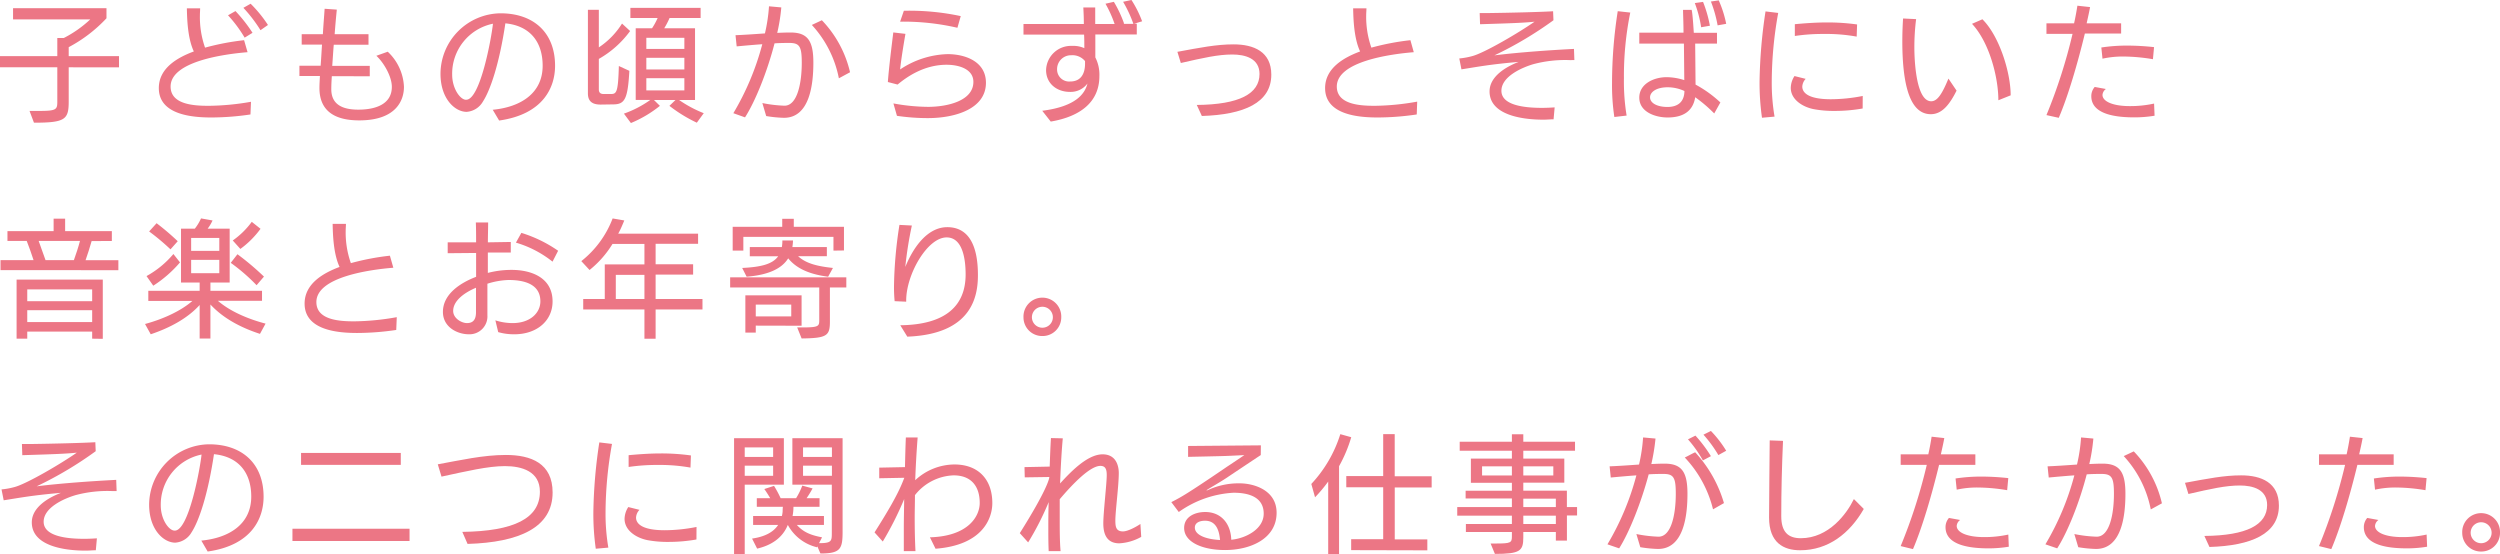 <svg xmlns="http://www.w3.org/2000/svg" viewBox="0 0 670.55 148.64"><defs><style>.cls-1{fill:#ec7685;}</style></defs><g id="レイヤー_2" data-name="レイヤー 2"><g id="コンポジション"><path class="cls-1" d="M18.43,18.05V27.2c0,4.86-.92,5.71-9.32,5.71L7.92,29.75h2.72c4.42,0,4.73-.38,4.73-2.42V18.05H0v-3H15.37V10.2H17.1a30.81,30.81,0,0,0,7.11-5H3.5v-3H28.56V4.9a38.45,38.45,0,0,1-10.13,7.75v2.41H31.92v3Z"/><path class="cls-1" d="M67.18,30.7a72.47,72.47,0,0,1-10.5.81c-4.93,0-14.08-.64-14.08-7.88,0-5.37,5-8.2,9.39-9.83-1.67-3.53-1.81-8.73-1.87-11.56h3.56c0,.58-.06,1.19-.06,1.81A24.69,24.69,0,0,0,55,12.78a67.16,67.16,0,0,1,10.47-2L66.4,14c-6.32.51-20.64,2.48-20.64,9.21,0,4.87,6.33,5.17,10.17,5.17A68,68,0,0,0,67.32,27.3ZM65.62,10.1a35.88,35.88,0,0,0-4.46-6l2-1.13A40,40,0,0,1,67.73,8.8Zm4.25-2a38.68,38.68,0,0,0-4.59-6L67.22,1A34.11,34.11,0,0,1,71.87,6.7Z"/><path class="cls-1" d="M89,20.43c-.07,1.19-.14,2.35-.14,3.5,0,4.05,2.92,5.48,7.24,5.48,4.73,0,9-1.5,9-6.12,0-2.72-2.08-6.39-4.15-8.33L104,13.87a13.7,13.7,0,0,1,4.35,9.42c0,3.53-2,9-12,9-6.39,0-10.67-2.38-10.67-8.7,0-1,.07-2,.13-3.2h-5.5V17.64H86c.14-1.8.24-3.7.37-5.67H80.92l0-2.79H86.6c.13-2.41.34-4.76.47-6.83l3.27.23c-.21,2-.41,4.32-.58,6.6h9.08V12H89.52c-.17,2-.27,3.94-.41,5.67H99.18l0,2.79Z"/><path class="cls-1" d="M132.16,29.44c7.48-.71,13.39-4.42,13.39-11.8,0-6.49-3.47-10.74-10-11.38-1.64,11-4.08,18-6,20.94A5.47,5.47,0,0,1,125.15,30c-3.12,0-7-3.5-7-10.2A16.29,16.29,0,0,1,134.26,3.57c8.78,0,14.62,5.1,14.62,14.07,0,5.72-3.09,13-15,14.69Zm-7.11-2.69c3.78,0,6.8-16.76,7.17-20.39A13.69,13.69,0,0,0,121.28,20c0,3.84,2.21,6.76,3.7,6.76Z"/><path class="cls-1" d="M161.13,28.05c-2,0-3.44-.65-3.44-3V2.62h2.93V12.71a21.06,21.06,0,0,0,6.22-6.39l2.17,2a26.72,26.72,0,0,1-8.39,7.48V24c0,1,.64,1.22,1.32,1.22h1.73c1.67,0,2.11-.13,2.32-7.51L168.81,19c-.44,7.65-1.23,9-4.39,9Zm25.77,4.86a39.39,39.39,0,0,1-7.35-4.52l1.63-1.57H175.4L177,28.39A31.62,31.62,0,0,1,169.22,33l-1.87-2.52a28.53,28.53,0,0,0,7.07-3.67h-3.91V7.58h4.38a17.77,17.77,0,0,0,1.5-2.75h-7.31V2.11h18.84V4.83h-8.33a21.56,21.56,0,0,1-1.43,2.75h8.26V26.82h-4.28a32.53,32.53,0,0,0,6.62,3.54Zm-3.34-22.78h-10.2v3h10.2Zm0,5.37h-10.2v3.13h10.2Zm0,5.48h-10.2v3.26h10.2Z"/><path class="cls-1" d="M204.48,27.64a35,35,0,0,0,5.94.71c3.44,0,4.63-6.05,4.63-11.52,0-4.29-.55-5.31-3.3-5.31-1.12,0-2.48,0-4,.11-1.94,7.51-5.13,15.5-7.92,19.85l-3.13-1.12a71.79,71.79,0,0,0,7.76-18.5c-2.45.17-5,.41-6.87.58l-.31-3c2-.07,4.93-.27,7.89-.48a44.45,44.45,0,0,0,1.09-7.27l3.3.3a48,48,0,0,1-1.09,6.83c1.26-.06,2.44-.1,3.6-.1,4.69,0,6.09,2.42,6.09,8.09s-.92,14.79-7.89,14.79a34.27,34.27,0,0,1-4.76-.47ZM225,21a29.33,29.33,0,0,0-7.25-14.31l2.69-1.26A29.85,29.85,0,0,1,228,19.38Z"/><path class="cls-1" d="M239.63,27.74a52.45,52.45,0,0,0,9.28.92c5.2,0,12.17-1.6,12.17-6.7,0-3.47-3.94-4.59-7.17-4.59-6,0-10.57,3.16-13.16,5.31L238.14,22c.3-4,1-9.49,1.46-13.3l3.26.38c-.51,2.92-1.19,7.1-1.43,9.55a24,24,0,0,1,12.72-4.11c4.79,0,10.3,2,10.3,7.68,0,7-8.23,9.45-15.44,9.48a57.2,57.2,0,0,1-8.43-.61ZM256.8,7.45a64.33,64.33,0,0,0-15.37-1.64l1-2.92a65.59,65.59,0,0,1,15.26,1.43Z"/><path class="cls-1" d="M279.55,29.71c9.07-1.15,11.45-4.59,12.13-7.31A5.63,5.63,0,0,1,287,24.65c-3.63,0-6.42-2.31-6.42-5.85a6.69,6.69,0,0,1,7-6.49,7.15,7.15,0,0,1,3.26.61c0-.89,0-2.72-.07-3.64l-16.25,0V6.43l16.19,0c0-1.63-.07-3.16-.14-4.42h3.19c0,1.33,0,2.86,0,4.42l5.2,0A31.71,31.71,0,0,0,296.51,1l2.25-.51a31.83,31.83,0,0,1,2.75,5.85l-.24.07H304A34.15,34.15,0,0,0,301.24.48L303.48,0a29,29,0,0,1,2.86,5.71l-2.14.65h.71V9.25l-11.12,0V15.4a10.19,10.19,0,0,1,1.09,5c0,6.94-5.07,10.85-13.05,12.21Zm7.78-14.89a3.72,3.72,0,0,0-3.8,3.74,3.23,3.23,0,0,0,3.5,3.3c3.12,0,4-2.41,4-4.76,0-.24,0-.48,0-.71A4.36,4.36,0,0,0,287.33,14.82Z"/><path class="cls-1" d="M321,28.15c11.39-.1,16.83-3,16.83-8.3,0-4.21-3.88-5.23-7.31-5.23-3.81,0-7.89.92-13.8,2.28l-.92-3c6.08-1.12,10.47-2,15.06-2,5.4,0,10.13,1.94,10.13,8.12,0,7.55-7.34,10.75-18.63,11.09Z"/><path class="cls-1" d="M380,30.7a72.47,72.47,0,0,1-10.5.81c-4.93,0-14.08-.64-14.08-7.88,0-5.34,5-8.2,9.39-9.83-1.67-3.53-1.81-8.73-1.87-11.56h3.57c0,.58-.07,1.19-.07,1.81a24.92,24.92,0,0,0,1.39,8.73,67.16,67.16,0,0,1,10.47-2L379.2,14c-6.32.51-20.64,2.48-20.64,9.21,0,4.87,6.33,5.17,10.17,5.17a68,68,0,0,0,11.39-1.12Z"/><path class="cls-1" d="M416.7,32c-.85,0-1.77.1-2.72.1-6.29,0-14.45-1.46-14.45-7.58,0-4.08,4.52-6.66,7.82-7.92-7.78.68-10.64,1.26-15.36,2l-.58-2.92a19.81,19.81,0,0,0,3.43-.62c3.23-.81,12.65-6.35,16.76-9.24-2.89.3-5.85.41-14.62.68l-.1-3,2.52,0c5.57-.07,14-.28,17.17-.48l.1,2.41a99.29,99.29,0,0,1-15.84,9.42c6.83-.85,15.4-1.43,21.34-1.73l.11,3H421a33.07,33.07,0,0,0-9.72,1.09c-3,.88-8.57,3.29-8.57,7.14s6,4.58,10.84,4.58c1.26,0,2.45-.06,3.44-.13Z"/><path class="cls-1" d="M433,31.38a57,57,0,0,1-.62-9.18A125.83,125.83,0,0,1,433.91,3l3.36.37A85.36,85.36,0,0,0,435.57,21a56.68,56.68,0,0,0,.72,10Zm26.79-.95a38.18,38.18,0,0,0-5.1-4.35c-.62,3.84-3.34,5.43-7.42,5.43-3.19,0-7.58-1.42-7.58-5.33,0-3.64,3.81-5.48,7.35-5.48a15.83,15.83,0,0,1,4.72.79l-.1-9.8H439.69V8.77h11.86c0-2.31-.1-4.42-.13-6.12l2.31,0c.27.92.54,5.54.58,6.15h6.22v2.89l-5.85,0,.1,11a31.6,31.6,0,0,1,6.66,4.79Zm-17.21-4.32c0,1.56,1.94,2.58,4.66,2.58s4.52-1.29,4.56-4.28a10.79,10.79,0,0,0-4.49-1c-3.13,0-4.73,1.33-4.73,2.69Zm13.7-18.8a31.69,31.69,0,0,0-1.7-6.49l2.21-.31a33.58,33.58,0,0,1,1.84,6.39Zm4.42-.51a34,34,0,0,0-1.8-6.39L461,.1A29.65,29.65,0,0,1,463,6.39Z"/><path class="cls-1" d="M472.6,31.58a66.27,66.27,0,0,1-.65-9.75,135.37,135.37,0,0,1,1.6-18.77l3.4.41a105.09,105.09,0,0,0-1.73,18.25,54,54,0,0,0,.75,9.56Zm27-2.48a42.82,42.82,0,0,1-7.52.65,29.14,29.14,0,0,1-5.64-.48c-2.92-.58-6.12-2.55-6.12-5.71a6,6,0,0,1,1-3.16l3,.75a3.26,3.26,0,0,0-.91,2.07c0,1.67,1.66,3.4,7.68,3.4a44.69,44.69,0,0,0,8.53-.88ZM498,9.82a45.52,45.52,0,0,0-8.7-.71,50.24,50.24,0,0,0-7.89.54l0-3.16c2.48-.23,5.57-.47,8.7-.47a57.37,57.37,0,0,1,8,.54Z"/><path class="cls-1" d="M524.79,24.31c-1.8,3.6-3.84,6.32-6.9,6.32-3.91,0-7.65-3.74-7.65-19.58,0-2,.07-4.05.2-6.09l3.5.17a60.6,60.6,0,0,0-.47,7.69c0,1.59.13,14.34,4.52,14.34,1.73,0,3-2.17,4.62-6.08ZM536,26.89c0-6.22-2.44-15.57-7.07-20.5l2.79-1.22c4.49,4.42,7.58,14.17,7.58,20.4Z"/><path class="cls-1" d="M548.9,30.87a143.25,143.25,0,0,0,7-21.79h-7V6.26h7.41c.41-1.81.68-3.4.89-4.73l3.4.37c-.24,1.36-.58,2.83-.92,4.36l9.25,0V9l-9.73,0c-1.9,7.88-4.52,16.86-7,22.6Zm29,.17a33.53,33.53,0,0,1-5.41.44c-4.35,0-11.56-.58-11.56-5.68a3.73,3.73,0,0,1,.92-2.48l3,.55a2.15,2.15,0,0,0-.92,1.59c0,1.67,2.59,3,7.35,3a29.93,29.93,0,0,0,6.49-.68Zm-.44-15.16a49.27,49.27,0,0,0-7.79-.72,25.32,25.32,0,0,0-5.74.58l-.31-3a45.3,45.3,0,0,1,6.94-.51,67.74,67.74,0,0,1,7.2.41Z"/><path class="cls-1" d="M.14,72.45V69.77H9C8.53,68.3,7.72,66,7.17,64.63H2V62H14.38V58.65h3.09V62H30v2.65H24.58c-.41,1.46-1.12,3.74-1.63,5.14h8.8v2.68ZM24.72,90.84v-1.9H7.31v1.9H4.45V75H27.57V90.88Zm0-13.22H7.31v3.16H24.72Zm0,5.58H7.31v3.19H24.72ZM10.37,64.63c.51,1.43,1.29,3.67,1.84,5.14h7.61c.51-1.4,1.26-3.68,1.63-5.14Z"/><path class="cls-1" d="M69.73,89.55c-4.93-1.6-9.79-4.08-13.29-7.88v9.14H53.55v-9c-3.37,3.7-8.16,6.18-13.12,7.85L38.9,86.9c4.69-1.26,9.55-3.43,12.71-6.19H39.78V78H53.55V75.78h-5V61.34h3.7a13.11,13.11,0,0,0,1.67-2.76l3.09.55a11.53,11.53,0,0,1-1.32,2.21h5.91V75.78H56.44V78H70.28v2.68H58.44c3.3,2.86,8.13,4.9,12.79,6.12ZM39.3,74.05a25.45,25.45,0,0,0,7.21-5.92l1.77,2.25a32.53,32.53,0,0,1-7.17,6.25Zm6.43-7.17A60.43,60.43,0,0,0,40,62.08l2-2.21a67.52,67.52,0,0,1,5.67,4.83Zm13.09-3.06H51.27v3.46h7.55Zm0,5.88H51.27v3.57h7.55Zm10,6.8a50,50,0,0,0-6.93-6l1.8-2.31a72.71,72.71,0,0,1,7.11,6Zm-6.39-12a21.78,21.78,0,0,0,5.1-5l2.35,1.87a24.74,24.74,0,0,1-5.41,5.4Z"/><path class="cls-1" d="M106.28,88.5a72.47,72.47,0,0,1-10.5.81c-4.93,0-14.08-.64-14.08-7.88,0-5.34,5-8.2,9.38-9.83-1.66-3.53-1.8-8.73-1.86-11.56h3.57c0,.58-.07,1.19-.07,1.81a24.69,24.69,0,0,0,1.39,8.73,67.16,67.16,0,0,1,10.47-2l.92,3.23c-6.32.51-20.64,2.48-20.64,9.21,0,4.87,6.33,5.17,10.17,5.17a68,68,0,0,0,11.39-1.12Z"/><path class="cls-1" d="M132.87,85.92a15.1,15.1,0,0,0,4.62.74c4.7,0,7.45-2.72,7.45-5.84,0-4.83-4.73-5.72-8.53-5.72a20.68,20.68,0,0,0-5.68,1c0,2.89,0,5.71,0,8.43a4.81,4.81,0,0,1-5,5.13c-3,0-6.93-1.87-6.93-6,0-4.89,4.89-7.88,8.9-9.41,0-1.53,0-4.9,0-6.4l-7.62.07V65L127.7,65c0-1.8,0-3.57-.07-5.33h3.3c0,1.46-.07,3.63-.07,5.33L137,64.9v2.83l-6.15,0c0,1.84,0,3.64,0,5.47a25.09,25.09,0,0,1,6.36-.81c5.37,0,11,2.11,11,8.46,0,5.17-4.21,8.81-10.23,8.81a15.07,15.07,0,0,1-4.35-.58Zm-5.2-8.74c-3.3,1.39-6.12,3.57-6.12,6.22,0,2,2.28,3.26,3.7,3.26,1.77,0,2.38-1.09,2.42-2.75Zm20.53-7a28.69,28.69,0,0,0-9.82-5.1l1.46-2.62a35.56,35.56,0,0,1,9.86,4.8Z"/><path class="cls-1" d="M175.85,83v7.85h-3V83H156.43V80.2h5.78V70.92h10.64v-5.5h-8.56a27.05,27.05,0,0,1-6.16,7l-2.21-2.38a26.61,26.61,0,0,0,8.4-11.45l3.13.54c-.51,1.22-1,2.41-1.63,3.54h21.42v2.72H175.85v5.5h10.06v2.76H175.85V80.2h12.57V83Zm-3-9.28h-7.68V80.2h7.68Z"/><path class="cls-1" d="M213.82,87.82h1.64c4.18,0,4.28-.38,4.28-2V77.11h-23.9V74.39H227v2.72H222.6v9.08c0,3.84-.72,4.52-7.59,4.59Zm9.73-20.6V63.54H199.38v3.68h-2.86V60.83h13.29V58.68h3.1v2.15h13.46v6.35Zm-1.43,7c-4.45-.58-8.26-1.91-10.71-4.93-1.8,2.89-5.54,4.48-11.15,4.93l-1.19-2.35c5-.24,8.13-1,9.65-3.13h-7.61V66.26h8.6a9.66,9.66,0,0,0,.14-1.76h2.85a13.64,13.64,0,0,1-.17,1.76h9.25v2.45h-7.72c2.14,2,5.27,2.72,9.35,3.16ZM202.71,87.34v1.87h-2.79v-10H215v8.16Zm9.52-5.64h-9.52v3.16h9.52Z"/><path class="cls-1" d="M241.47,87.24C253.81,87.1,259,81.87,259,73.61c0-4.25-.85-9.93-5.1-9.93-5.17,0-10.84,9.93-10.84,16.9v.34l-3.1-.14a38.73,38.73,0,0,1-.17-4.11,114,114,0,0,1,1.46-16.35l3.33.17a100.46,100.46,0,0,0-1.76,11.11c2.41-5.91,6.29-10.67,11.25-10.67,7.11,0,8.23,7.48,8.23,12.85,0,5.64-1.53,15.84-18.94,16.52Z"/><path class="cls-1" d="M279.58,90.13a5,5,0,0,1-5.06-5,5.07,5.07,0,1,1,10.13,0A5,5,0,0,1,279.58,90.13Zm0-7.85a2.81,2.81,0,1,0,2.82,2.82A2.81,2.81,0,0,0,279.58,82.28Z"/><path class="cls-1" d="M25.7,147.59c-.85,0-1.77.1-2.72.1-6.29,0-14.45-1.46-14.45-7.58,0-4.08,4.52-6.66,7.82-7.92-7.78.68-10.64,1.26-15.36,2l-.58-2.92a19.81,19.81,0,0,0,3.43-.62c3.23-.81,12.65-6.35,16.76-9.24-2.89.3-5.85.41-14.62.68l-.1-3,2.52,0c5.57-.07,14-.28,17.17-.48l.1,2.41a99.29,99.29,0,0,1-15.84,9.42c6.83-.85,15.4-1.43,21.34-1.73l.11,3H30a33.07,33.07,0,0,0-9.72,1.09c-3,.88-8.57,3.29-8.57,7.14s6,4.58,10.84,4.58c1.26,0,2.45-.06,3.44-.13Z"/><path class="cls-1" d="M54,145c7.48-.71,13.39-4.42,13.39-11.8,0-6.49-3.47-10.74-10-11.38-1.64,11-4.08,18-6,20.94A5.47,5.47,0,0,1,47,145.55c-3.12,0-7-3.5-7-10.2a16.29,16.29,0,0,1,16.08-16.18c8.78,0,14.62,5.1,14.62,14.07,0,5.72-3.09,13-15,14.69Zm-7.11-2.68c3.77,0,6.8-16.77,7.17-20.4a13.69,13.69,0,0,0-10.94,13.63c0,3.84,2.21,6.77,3.7,6.77Z"/><path class="cls-1" d="M78.44,145.11v-3.3h31.41v3.3Zm2.31-20.43v-3.2H107.5v3.2Z"/><path class="cls-1" d="M124,142.66c13.87-.17,20.81-3.64,20.81-10.78,0-5.47-4.86-6.86-9.39-6.86s-10.26,1.36-17,2.82l-1-3.3c6-1.09,12.14-2.51,18.26-2.51,6.76,0,12.54,2.24,12.54,10.06,0,9.38-8.91,13.39-22.81,13.8Z"/><path class="cls-1" d="M159.8,147.18a66.27,66.27,0,0,1-.65-9.75,135.37,135.37,0,0,1,1.6-18.77l3.4.41a105.09,105.09,0,0,0-1.73,18.25,54,54,0,0,0,.75,9.56Zm27-2.48a42.82,42.82,0,0,1-7.52.65,29.14,29.14,0,0,1-5.64-.48c-2.92-.58-6.12-2.55-6.12-5.71a6,6,0,0,1,1-3.16l3,.75a3.22,3.22,0,0,0-.92,2.07c0,1.67,1.67,3.4,7.69,3.4a44.69,44.69,0,0,0,8.53-.88Zm-1.6-19.28a46.34,46.34,0,0,0-8.7-.71,51.49,51.49,0,0,0-7.89.54l0-3.16c2.49-.23,5.58-.47,8.71-.47a57.37,57.37,0,0,1,8,.54Z"/><path class="cls-1" d="M196.89,148.61V117.54h13.36V130h-10.5v18.6ZM207.37,120h-7.62v2.55h7.62Zm0,4.9h-7.62v2.71h7.62Zm11.86,21.65-.1.24a12.12,12.12,0,0,1-7.82-6c-1.43,3.57-4.56,5.51-8.23,6.36l-1.36-2.69c3.16-.47,5.61-1.56,7-3.67H202v-2.38h7.72a7.21,7.21,0,0,0,.2-1.26c0-.23,0-.74.07-1.22h-7v-2.31h3.6c-.47-.78-1.08-1.77-1.59-2.45l2.61-.85a30,30,0,0,1,1.77,3.3h4.15a18.76,18.76,0,0,0,1.66-3.37l2.76.75a27.5,27.5,0,0,1-1.6,2.62h3.47v2.31h-7a13.06,13.06,0,0,1-.24,2.48H221v2.38h-7.27c1.73,1.94,3.7,2.75,6.76,3.33l-.81,1.57c3.36,0,3.43-.55,3.43-2.72V130H212.53V117.54H226v25c0,4.63-.48,5.92-5.95,5.92ZM223.14,120h-7.75v2.55h7.75Zm0,4.9h-7.75v2.71h7.75Z"/><path class="cls-1" d="M249.42,144.12c10.41-.3,13.36-5.74,13.36-9.21,0-4.52-2.31-7.41-7-7.41a13.81,13.81,0,0,0-10.37,5.3c0,2.08-.07,4.12-.07,6.12,0,3.16.07,6.16.21,8.91l-3.13,0v-1.73c0-1.4,0-2.86,0-4.39,0-2.41.07-5.13.1-7.85a86.84,86.84,0,0,1-5.74,11.39l-2.21-2.45c3.4-5.37,6.12-9.93,7.61-13.7l.38-.95-6.73.13v-2.85l6.9-.14c.07-2.82.13-5.5.24-7.95l3.16,0c-.27,3.47-.51,7.45-.65,11.46A15.56,15.56,0,0,1,256,124.58c6.39,0,10.16,4,10.16,10.36,0,3.91-2.41,11.26-15.23,12.24Z"/><path class="cls-1" d="M306.1,144a13.48,13.48,0,0,1-5.88,1.73c-2.45,0-4.29-1.32-4.29-5.34,0-2.89.92-10.64.92-12.95,0-1.49-.3-2.48-1.7-2.48-2.72,0-7.31,4.69-10.91,8.94,0,1.29,0,3.67,0,4.93,0,3.3,0,6.43.23,9h-3.19c-.07-1.53-.1-3.37-.1-5.34,0-2.45,0-5.13.1-7.82a76.39,76.39,0,0,1-5.51,10.81L273.53,143c7.14-11.35,7.92-14.55,7.92-15.06l-6.59.1-.07-2.75,6.76-.14c.11-3.09.21-5.78.34-7.65l3.17.07c-.24,2.59-.55,7.14-.72,12.1,2.55-2.78,7.21-7.81,11.39-7.81,4,0,4.35,3.73,4.35,5,0,3.44-.92,10.24-.92,12.75,0,1.74.21,2.89,2,2.93,1.29,0,3.43-1.13,4.72-2Z"/><path class="cls-1" d="M338.16,122.06c-2.11,1.39-9.38,6.25-9.38,6.25-1.77,1.16-3.74,2.25-5,3.06-.14.07-.17.11-.17.14s0,0,.1,0a.24.24,0,0,0,.14,0,19.53,19.53,0,0,1,8.63-1.87c3.88,0,9.93,1.84,9.93,7.89,0,7-7.07,10-13.8,10-6.15,0-11-2.14-11-5.92,0-3.09,3-4.28,5.64-4.28,4.35,0,6.87,3.2,7,7.44,3.94-.37,8.7-2.88,8.7-7,0-4.62-4.32-5.61-8.06-5.61a27.89,27.89,0,0,0-14.72,5.17l-2-2.65a47.3,47.3,0,0,0,4.29-2.42c3.6-2.24,10.64-7.07,10.64-7.07.85-.54,4.66-3.12,4.66-3.12s-4,.2-5,.23c-1.9.07-8.8.21-10.09.24l0-2.92,19.52-.17Zm-15,17.61c-1.15,0-2.68.41-2.68,1.84,0,1.9,2.72,3.12,6.76,3.33-.17-1.74-.64-5.17-4-5.17Z"/><path class="cls-1" d="M356.25,148.64V129.16a38.62,38.62,0,0,1-3.53,4.22l-1-3.57a34.68,34.68,0,0,0,7.78-13.36l2.93.82a37.72,37.72,0,0,1-3.27,7.78v23.59Zm6.16-1.08v-2.93H371V130.69h-9.9v-3H371V116.45h3.09v11.29H384v3H374.1v13.94h8.74v2.93Z"/><path class="cls-1" d="M417.31,145v-2.31h-8.73v1.46c0,3.61-.85,4.42-7.62,4.42l-1.15-2.79h1.46c4,0,4.25-.23,4.25-1.93v-1.16H393.18v-2.14h12.34v-2.24H390.86V136h14.66v-2.31H393.11v-2.07h12.41V129.5h-11V123h11v-2.1h-14v-2.42h14v-2h3.06v2h13.87v2.42H408.58V123h11v6.46h-11v2.15h11.69V136H423v2.25h-2.72V145Zm-11.79-19.92h-8v2.45h8Zm11.11,0h-8.05v2.45h8.05Zm.68,8.67h-8.73V136h8.73Zm0,4.56h-8.73v2.24h8.73Z"/><path class="cls-1" d="M438.91,143.24a35.4,35.4,0,0,0,5.94.71c3.44,0,4.63-6,4.63-11.52,0-4.29-.55-5.31-3.27-5.31-1.12,0-2.51,0-4,.11-2,7.51-5.17,15.5-7.92,19.85L431.15,146a71.79,71.79,0,0,0,7.76-18.5c-2.45.17-5,.41-6.87.58l-.31-3c2-.07,5-.27,7.89-.48a44.45,44.45,0,0,0,1.09-7.27l3.33.3a53.5,53.5,0,0,1-1.12,6.84c1.29-.07,2.44-.11,3.6-.11,4.69,0,6.09,2.42,6.09,8.09s-.92,14.79-7.89,14.79a34.27,34.27,0,0,1-4.76-.47Zm20.56-6.63a31,31,0,0,0-7.58-13.9c.65-.28,2.14-1.13,2.79-1.4a34.28,34.28,0,0,1,7.72,13.63Zm-2.72-13.12a32.59,32.59,0,0,0-4-5.65l2-1a36.48,36.48,0,0,1,4.15,5.51Zm4.15-1.43a33.6,33.6,0,0,0-4-5.47l2-1A30.13,30.13,0,0,1,463,120.9Z"/><path class="cls-1" d="M499.9,136.51c-3.77,6.59-9.55,11.08-17.07,11.08-4.42,0-8.33-2-8.33-8.77s.14-13.8.17-20.7l3.57.13c-.3,6.73-.47,13.46-.47,20.2,0,4.21,1.83,5.91,5.23,5.91,7.52,0,12.34-6.56,14.25-10.5Z"/><path class="cls-1" d="M509.8,146.47a142.11,142.11,0,0,0,7-21.79h-7v-2.82h7.41c.41-1.81.68-3.4.89-4.73l3.4.37c-.24,1.36-.58,2.83-.92,4.36l9.25,0v2.82l-9.73,0c-1.9,7.88-4.52,16.86-7,22.6Zm29,.17a33.53,33.53,0,0,1-5.41.44c-4.35,0-11.56-.58-11.56-5.68a3.73,3.73,0,0,1,.92-2.48l3,.55a2.12,2.12,0,0,0-.92,1.59c0,1.67,2.59,3,7.35,3a29.93,29.93,0,0,0,6.49-.68Zm-.44-15.16a49.27,49.27,0,0,0-7.79-.72,25.32,25.32,0,0,0-5.74.58l-.31-3a45.3,45.3,0,0,1,6.94-.51,67.74,67.74,0,0,1,7.2.41Z"/><path class="cls-1" d="M556.38,143.24a35,35,0,0,0,6,.71c3.43,0,4.62-6,4.62-11.52,0-4.29-.55-5.31-3.3-5.31-1.12,0-2.48,0-4,.11-1.93,7.51-5.13,15.5-7.92,19.85L548.62,146a71.79,71.79,0,0,0,7.76-18.5c-2.45.17-5,.41-6.87.58l-.31-3c2-.07,4.93-.27,7.89-.48a43.39,43.39,0,0,0,1.09-7.27l3.3.3a48.32,48.32,0,0,1-1.09,6.84c1.26-.07,2.44-.11,3.6-.11,4.69,0,6.09,2.42,6.09,8.09s-.92,14.79-7.89,14.79a34.27,34.27,0,0,1-4.76-.47Zm20.5-6.6a29.33,29.33,0,0,0-7.25-14.31l2.69-1.26A29.76,29.76,0,0,1,579.87,135Z"/><path class="cls-1" d="M591.26,143.75c11.39-.1,16.83-3,16.83-8.3,0-4.21-3.88-5.23-7.31-5.23-3.81,0-7.89.92-13.8,2.28l-.92-3c6.08-1.12,10.47-2,15.06-2,5.4,0,10.13,1.94,10.13,8.12,0,7.55-7.34,10.75-18.63,11.09Z"/><path class="cls-1" d="M622,146.47a143.25,143.25,0,0,0,7-21.79h-7v-2.82h7.41c.41-1.81.68-3.4.89-4.73l3.4.37c-.24,1.36-.58,2.83-.92,4.36l9.25,0v2.82l-9.73,0c-1.9,7.88-4.52,16.86-7,22.6Zm29,.17a33.53,33.53,0,0,1-5.41.44c-4.35,0-11.56-.58-11.56-5.68a3.73,3.73,0,0,1,.92-2.48l3,.55a2.12,2.12,0,0,0-.92,1.59c0,1.67,2.59,3,7.35,3a29.93,29.93,0,0,0,6.49-.68Zm-.44-15.16a49.27,49.27,0,0,0-7.79-.72,25.32,25.32,0,0,0-5.74.58l-.31-3a45.3,45.3,0,0,1,6.94-.51,67.74,67.74,0,0,1,7.2.41Z"/><path class="cls-1" d="M665.48,147.93a5,5,0,0,1-5.06-5,5.07,5.07,0,1,1,10.13,0A5,5,0,0,1,665.48,147.93Zm0-7.85a2.81,2.81,0,1,0,2.82,2.82A2.81,2.81,0,0,0,665.48,140.08Z"/></g></g></svg>